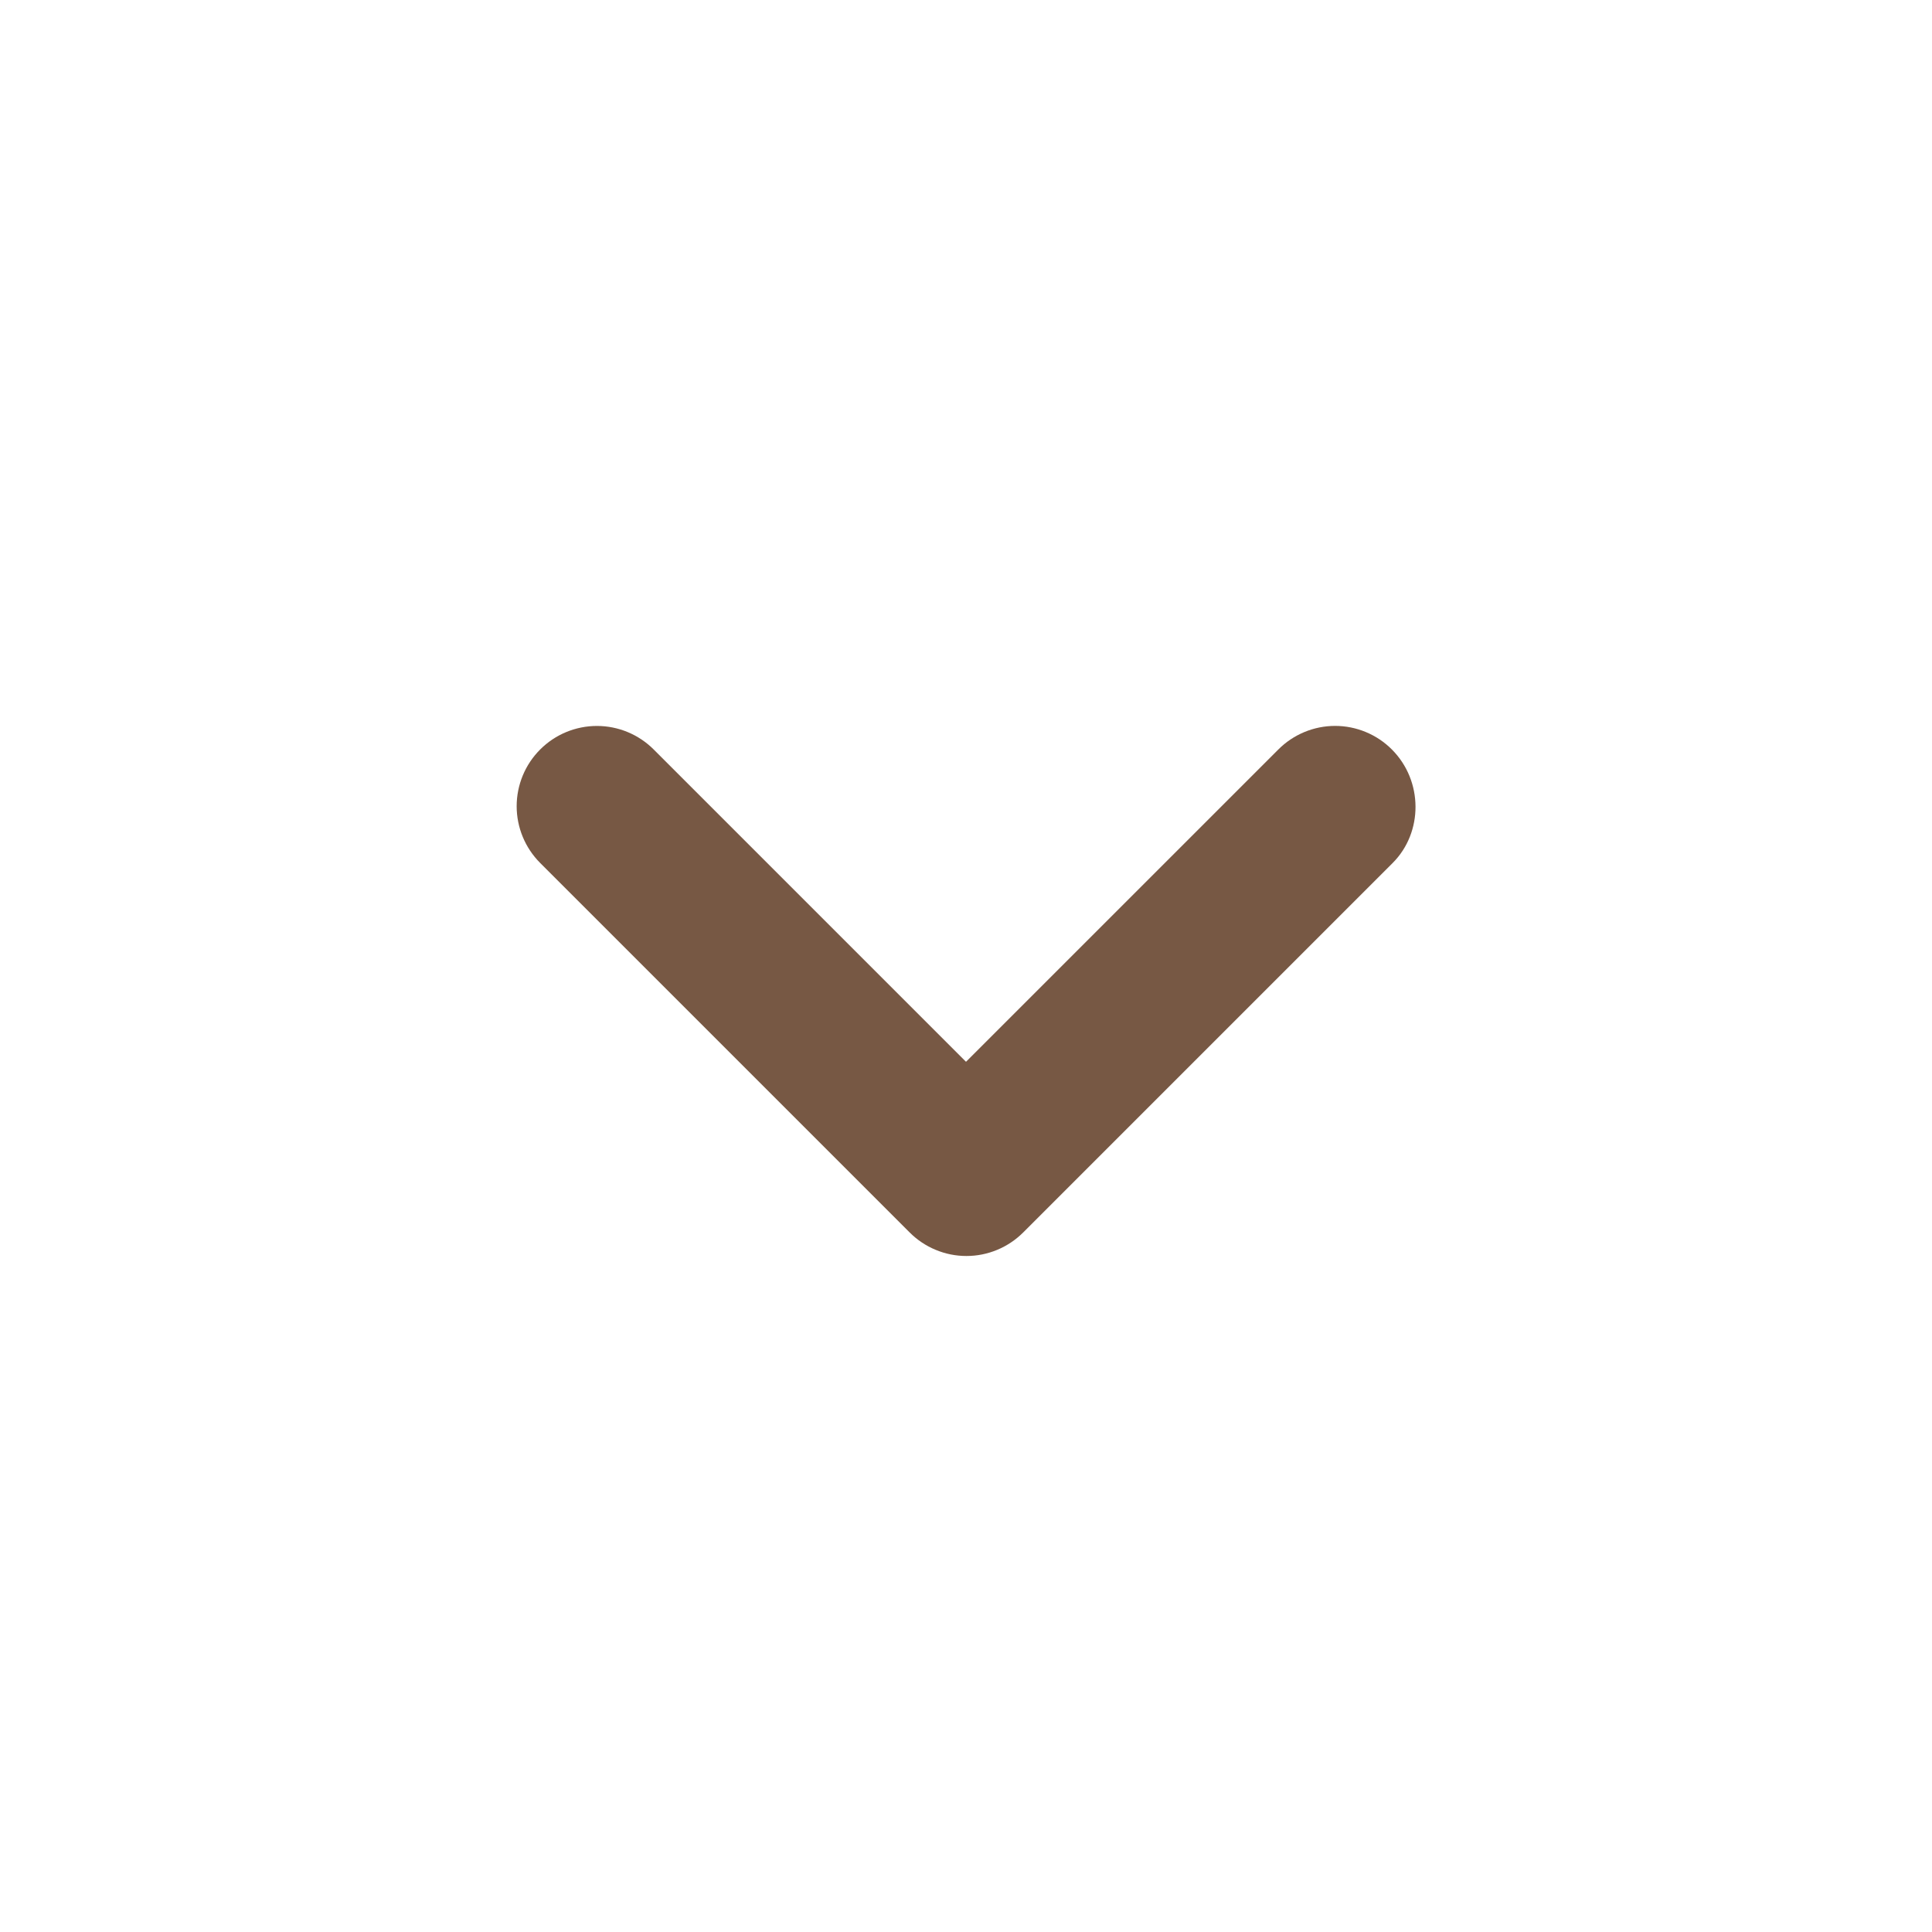 <svg width="40" height="40" viewBox="0 0 40 40" fill="none" xmlns="http://www.w3.org/2000/svg">
<path d="M28.817 15.517C28.663 15.362 28.48 15.24 28.278 15.156C28.076 15.072 27.86 15.029 27.642 15.029C27.424 15.029 27.208 15.072 27.006 15.156C26.804 15.24 26.621 15.362 26.467 15.517L20 21.983L13.534 15.517C13.222 15.205 12.799 15.03 12.359 15.03C11.918 15.03 11.495 15.205 11.184 15.517C10.872 15.828 10.697 16.251 10.697 16.692C10.697 17.132 10.872 17.555 11.184 17.867L18.834 25.517C18.988 25.671 19.171 25.794 19.373 25.877C19.574 25.961 19.79 26.004 20.009 26.004C20.227 26.004 20.443 25.961 20.645 25.877C20.846 25.794 21.029 25.671 21.184 25.517L28.834 17.867C29.467 17.233 29.467 16.167 28.817 15.517Z" fill="#775844"/>
</svg>

